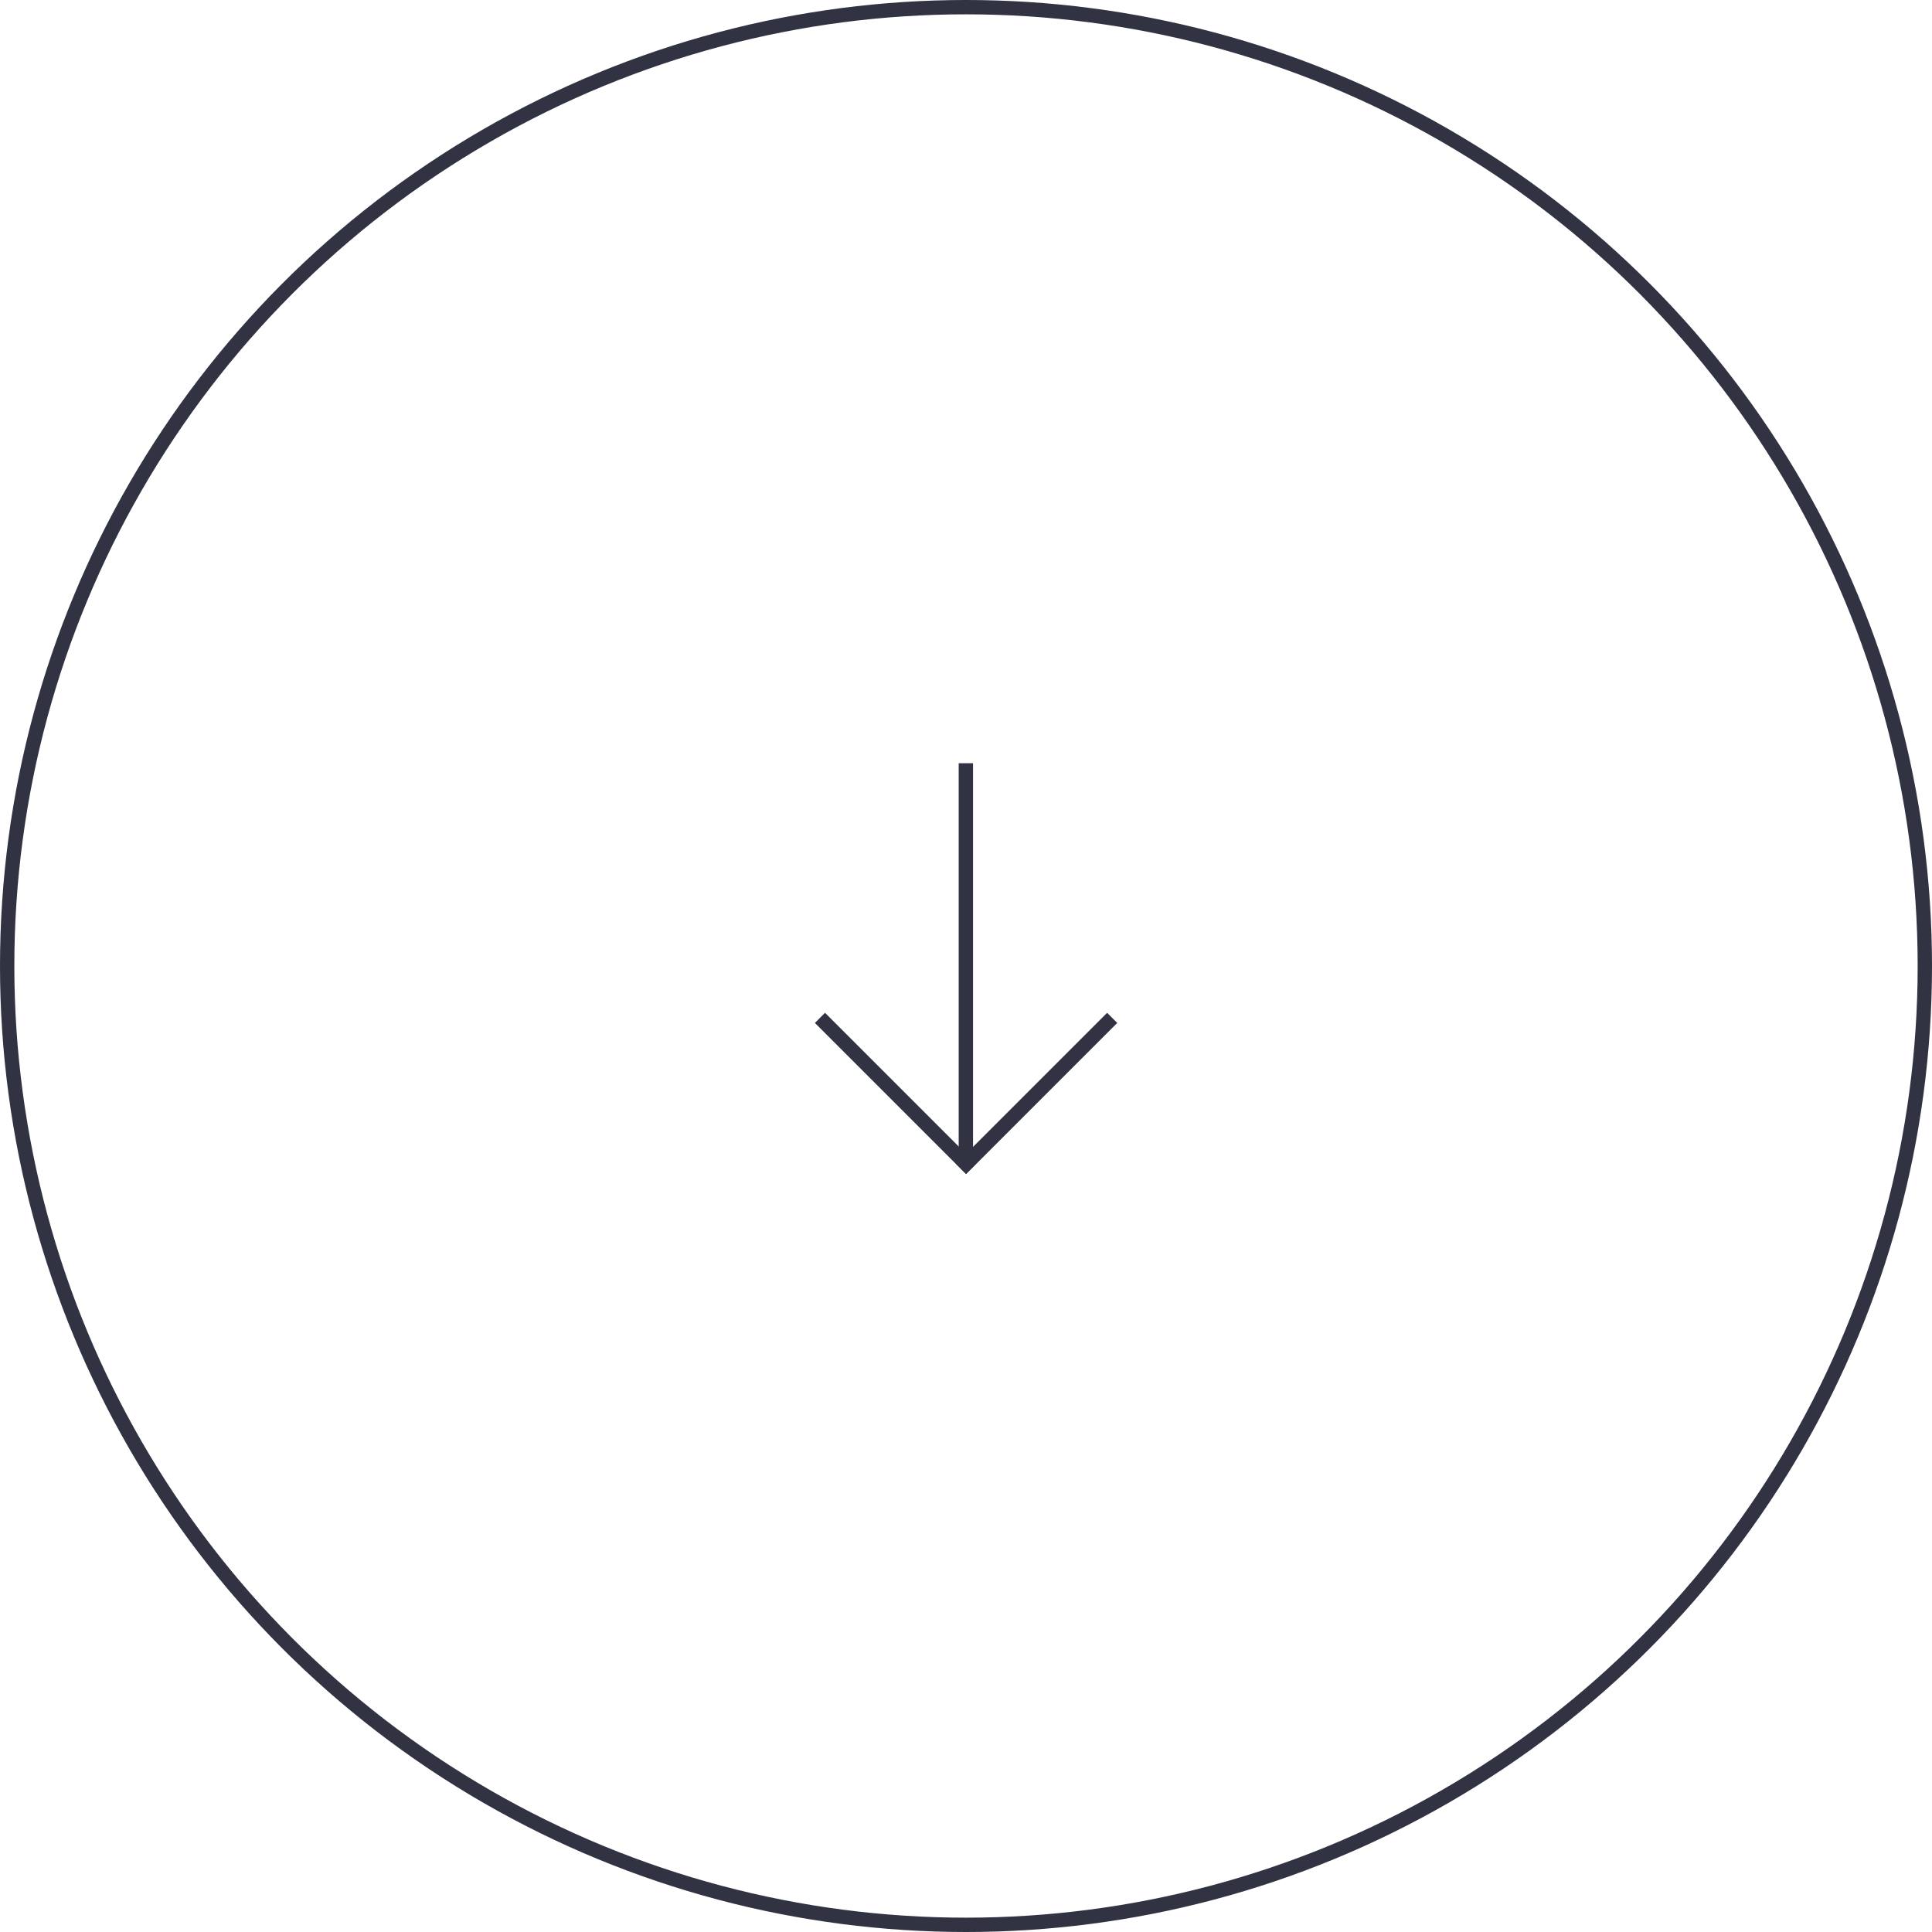 <?xml version="1.0" encoding="UTF-8"?>
<svg id="_レイヤー_2" data-name="レイヤー 2" xmlns="http://www.w3.org/2000/svg" viewBox="0 0 134.82 134.82">
  <defs>
    <style>
      .cls-1 {
        fill: none;
        stroke: #313242;
        stroke-miterlimit: 10;
      }
    </style>
  </defs>
  <g id="_レイヤー_1-2" data-name="レイヤー 1">
    <g>
      <g>
        <line class="cls-1" x1="67.07" y1="81.57" x2="77.61" y2="71.03"/>
        <line class="cls-1" x1="67.76" y1="81.57" x2="57.22" y2="71.03"/>
        <line class="cls-1" x1="67.4" y1="53.26" x2="67.4" y2="81.26"/>
      </g>
      <circle class="cls-1" cx="67.41" cy="67.41" r="66.91"/>
    </g>
  </g>
</svg>